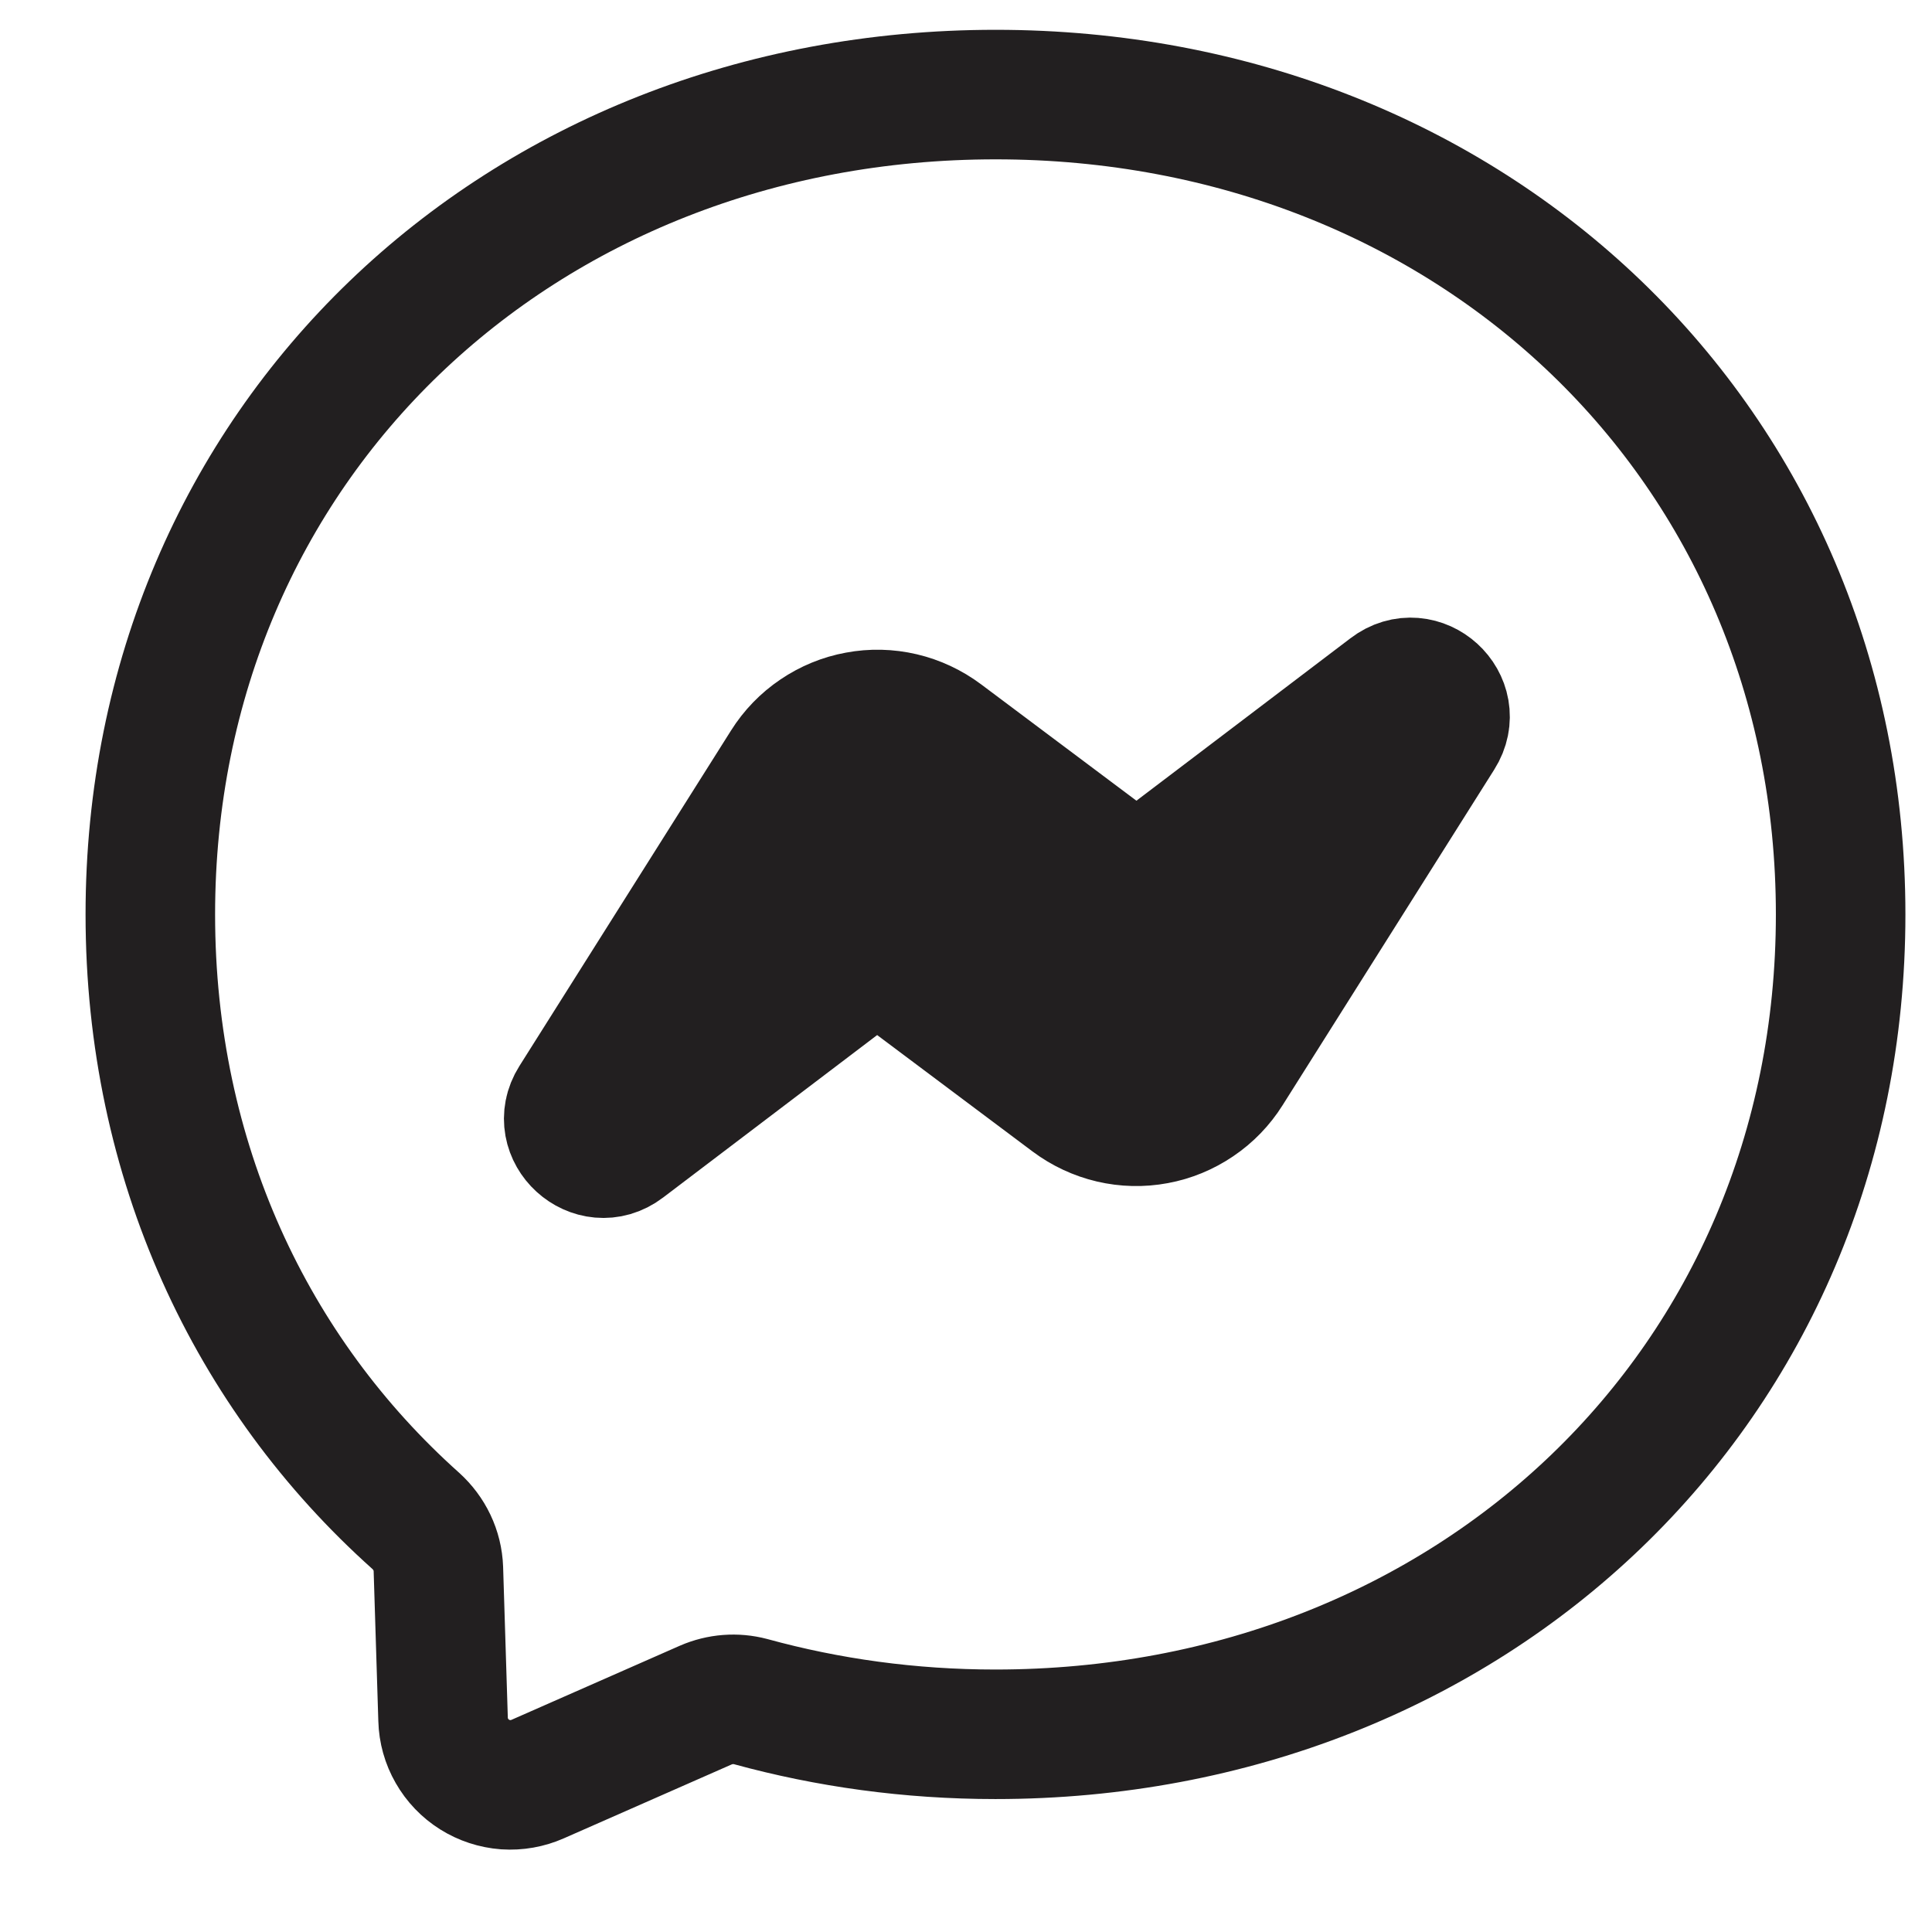 <svg width="21" height="21" viewBox="0 0 21 21" fill="none" xmlns="http://www.w3.org/2000/svg">
<path fill-rule="evenodd" clip-rule="evenodd" d="M10.822 1.028C5.647 1.028 1.634 4.819 1.634 9.94C1.634 12.619 2.732 14.933 4.519 16.531C4.667 16.665 4.758 16.851 4.765 17.054L4.816 18.689C4.819 18.809 4.852 18.927 4.912 19.031C4.972 19.136 5.056 19.224 5.158 19.288C5.26 19.352 5.376 19.39 5.496 19.399C5.616 19.407 5.736 19.386 5.846 19.337L7.67 18.534C7.826 18.466 7.998 18.453 8.16 18.496C8.998 18.726 9.89 18.851 10.819 18.851C15.994 18.851 20.007 15.061 20.007 9.94C20.007 4.819 15.995 1.028 10.822 1.028ZM15.646 7.99L13.345 11.639C13.259 11.776 13.145 11.894 13.01 11.985C12.876 12.076 12.724 12.139 12.565 12.168C12.405 12.198 12.241 12.194 12.083 12.157C11.925 12.12 11.776 12.05 11.646 11.953L9.816 10.582C9.734 10.521 9.635 10.488 9.534 10.488C9.432 10.488 9.333 10.521 9.251 10.582L6.782 12.456C6.454 12.706 6.022 12.311 6.241 11.963L8.542 8.315C8.628 8.178 8.742 8.06 8.877 7.969C9.011 7.878 9.163 7.815 9.323 7.786C9.482 7.756 9.646 7.76 9.804 7.797C9.962 7.834 10.111 7.904 10.241 8.001L12.071 9.372C12.153 9.433 12.252 9.466 12.354 9.466C12.455 9.466 12.554 9.433 12.636 9.372L13.871 8.435L15.105 7.498C15.436 7.244 15.869 7.639 15.646 7.99Z" stroke="#221F20" stroke-width="1.408" stroke-linejoin="round"/>
<path d="M8.919 7.934L7.398 10.975H9.299L13.101 12.115L14.621 8.314L11.96 9.454L8.919 7.934Z" fill="#221F20"/>
</svg>
